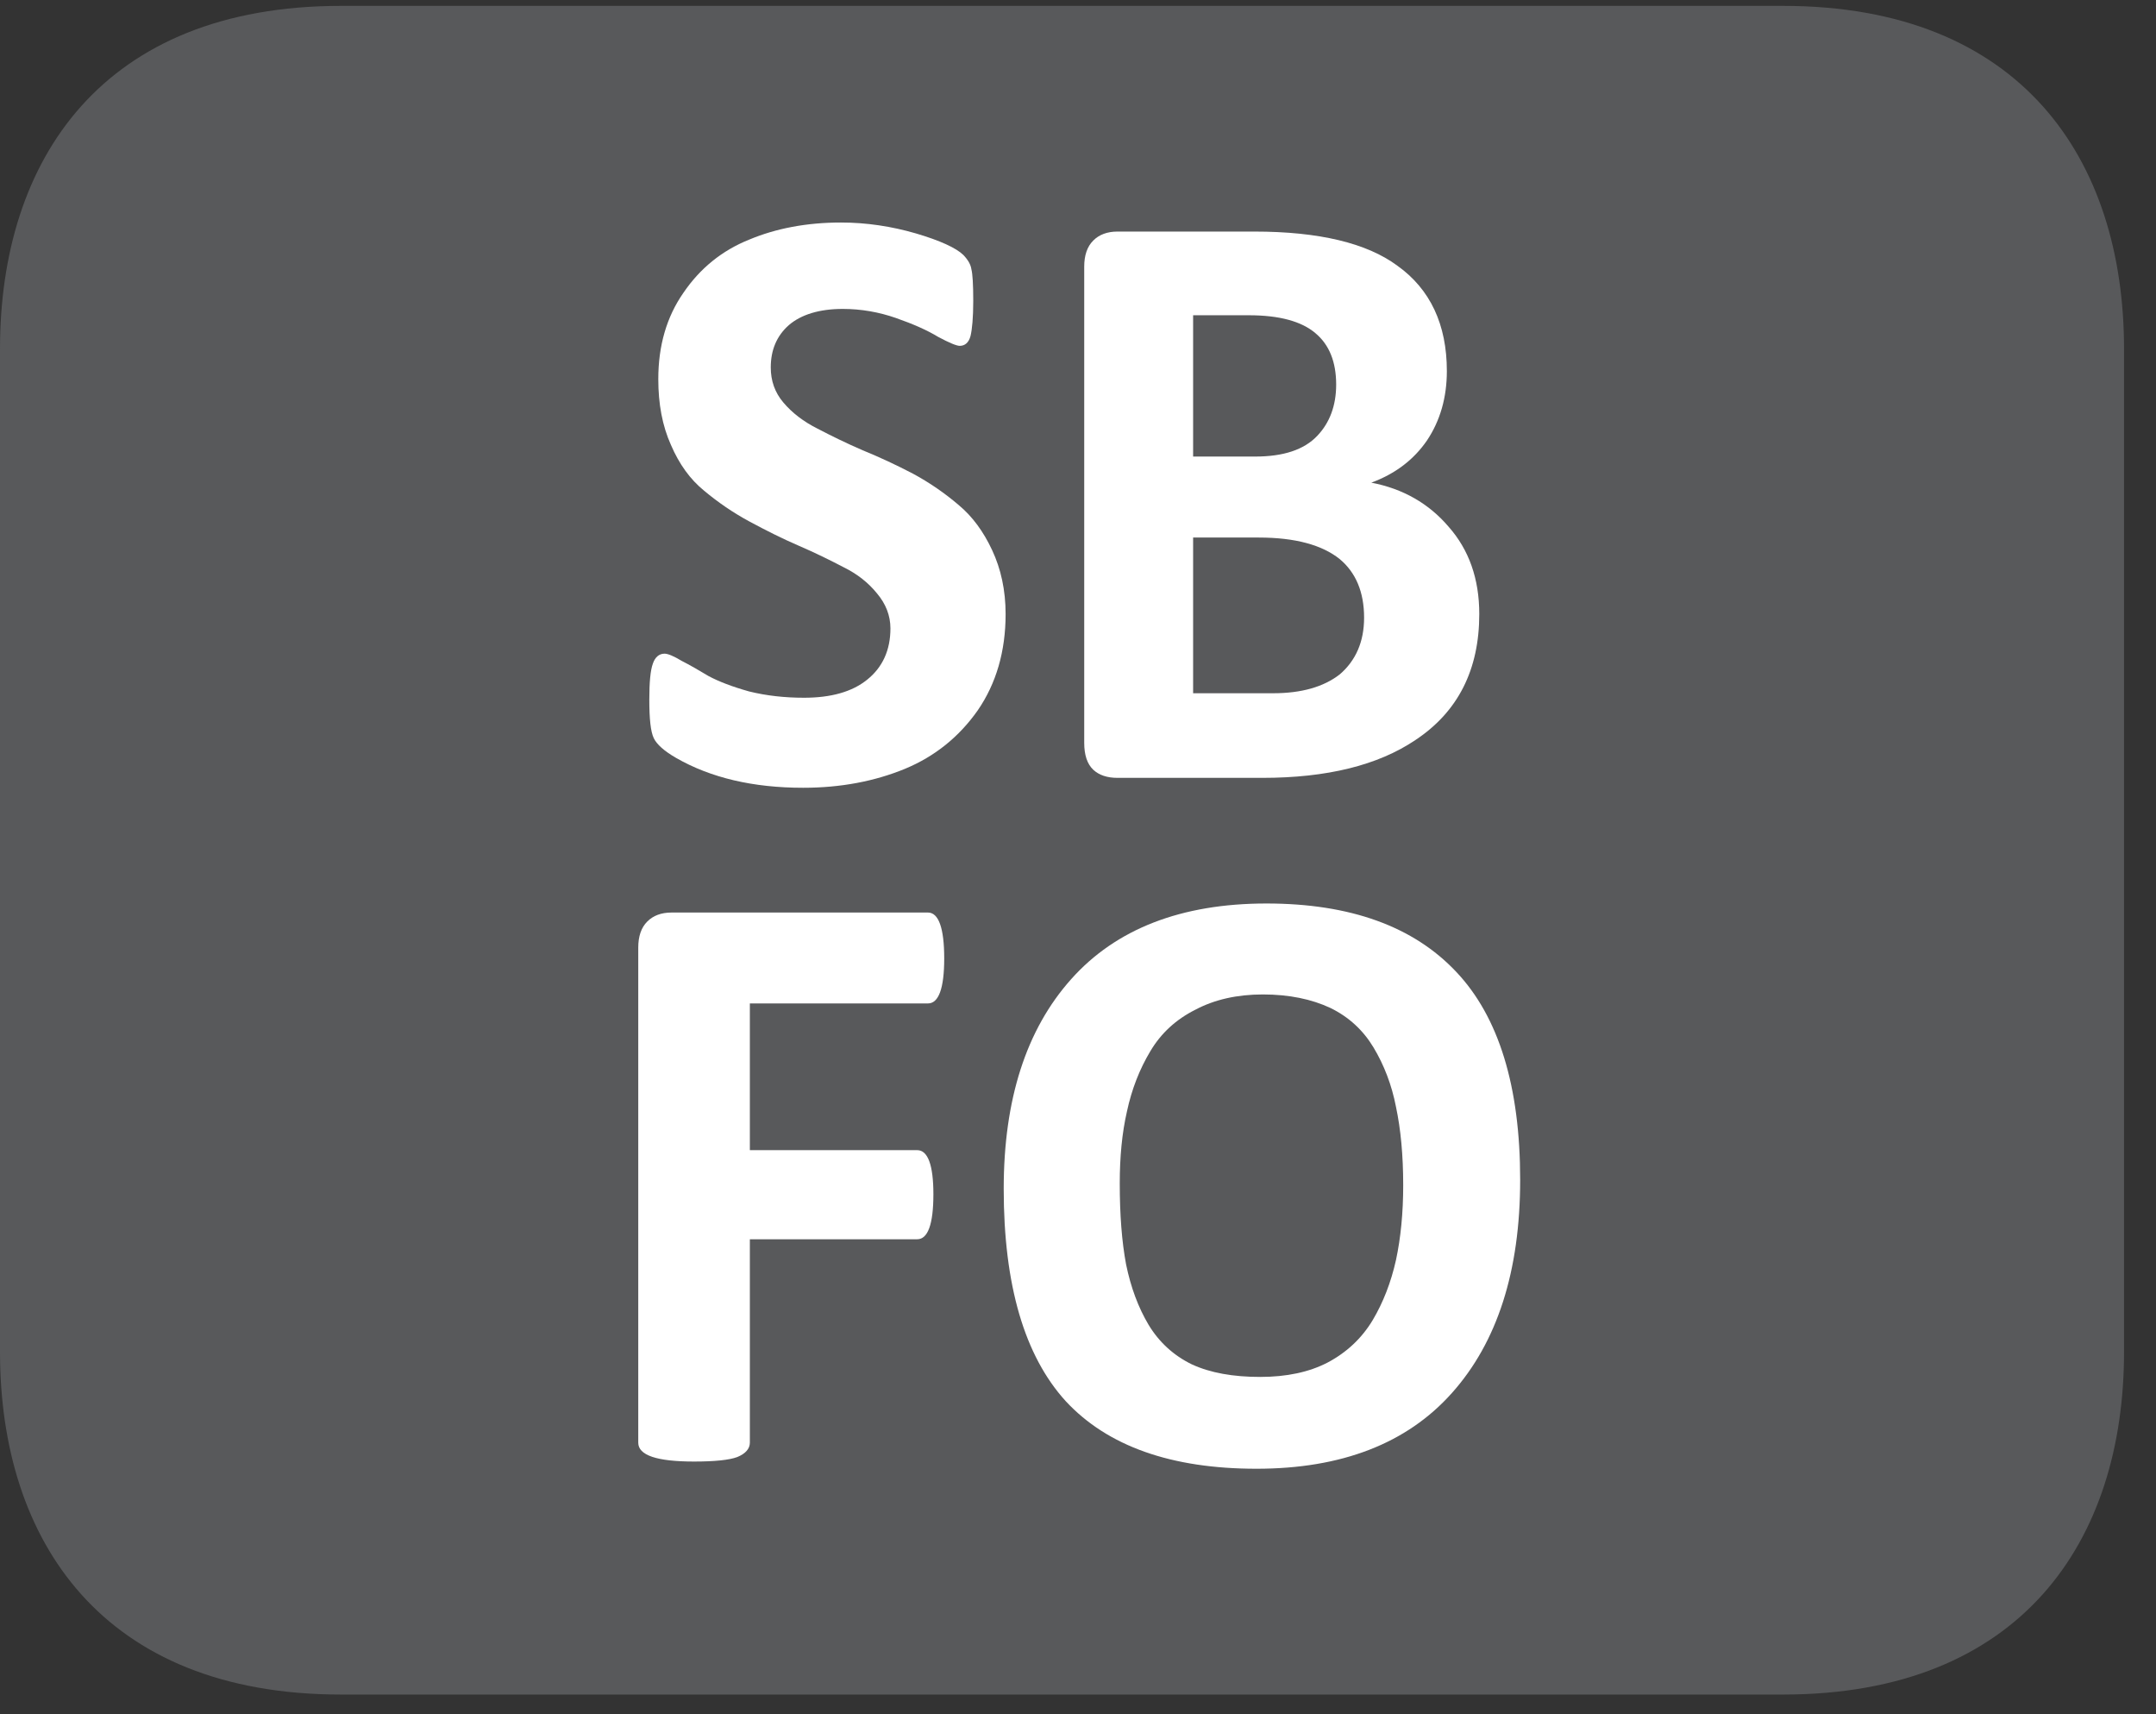 <?xml version="1.0" encoding="UTF-8"?>
<svg xmlns="http://www.w3.org/2000/svg" xmlns:xlink="http://www.w3.org/1999/xlink" width="37.438pt" height="29.759pt" viewBox="0 0 37.438 29.759" version="1.2">
<rect x="0" y="0" width="37.438" height="29.759" fill="#333333" stroke="none"/>
<defs>
<g>
<symbol overflow="visible" id="glyph0-0">
<path style="stroke:none;" d="M 0.312 -9.484 L 7.234 -9.484 L 7.234 0 L 0.312 0 Z M 1.078 -0.734 L 6.438 -0.734 L 6.438 -8.734 L 1.078 -8.734 Z M 5.719 -6.188 C 5.719 -5.645 5.566 -5.215 5.266 -4.906 C 4.973 -4.602 4.574 -4.418 4.078 -4.359 L 4.031 -3.484 C 4.031 -3.359 3.832 -3.297 3.438 -3.297 C 3.207 -3.297 3.051 -3.305 2.969 -3.328 C 2.883 -3.355 2.844 -3.41 2.844 -3.484 L 2.797 -4.625 C 2.773 -4.809 2.801 -4.941 2.875 -5.016 C 2.945 -5.098 3.062 -5.141 3.219 -5.141 L 3.312 -5.141 C 3.652 -5.141 3.906 -5.227 4.062 -5.406 C 4.215 -5.582 4.297 -5.82 4.297 -6.125 C 4.297 -6.426 4.199 -6.664 4.016 -6.844 C 3.828 -7.027 3.551 -7.125 3.188 -7.125 C 2.988 -7.125 2.793 -7.098 2.609 -7.047 C 2.43 -6.992 2.289 -6.941 2.188 -6.891 C 2.094 -6.836 2.035 -6.812 2.016 -6.812 C 1.91 -6.812 1.859 -6.984 1.859 -7.328 C 1.859 -7.566 1.891 -7.711 1.953 -7.766 C 2.023 -7.848 2.207 -7.926 2.5 -8 C 2.801 -8.082 3.109 -8.125 3.422 -8.125 C 4.211 -8.125 4.789 -7.941 5.156 -7.578 C 5.527 -7.223 5.719 -6.758 5.719 -6.188 Z M 4.203 -2.078 C 4.203 -1.816 4.145 -1.633 4.031 -1.531 C 3.926 -1.426 3.73 -1.375 3.453 -1.375 C 3.18 -1.375 2.988 -1.426 2.875 -1.531 C 2.77 -1.633 2.719 -1.816 2.719 -2.078 C 2.719 -2.348 2.77 -2.535 2.875 -2.641 C 2.988 -2.754 3.188 -2.812 3.469 -2.812 C 3.738 -2.812 3.926 -2.754 4.031 -2.641 C 4.145 -2.535 4.203 -2.348 4.203 -2.078 Z M 4.203 -2.078 "/>
</symbol>
<symbol overflow="visible" id="glyph0-1">
<path style="stroke:none;" d="M 6.656 -2.844 C 6.656 -2.195 6.492 -1.637 6.172 -1.172 C 5.848 -0.711 5.426 -0.371 4.906 -0.156 C 4.383 0.059 3.793 0.172 3.141 0.172 C 2.273 0.172 1.539 0 0.938 -0.344 C 0.727 -0.465 0.598 -0.582 0.547 -0.688 C 0.492 -0.801 0.469 -1.023 0.469 -1.359 C 0.469 -1.66 0.488 -1.867 0.531 -1.984 C 0.57 -2.098 0.641 -2.156 0.734 -2.156 C 0.793 -2.156 0.895 -2.113 1.031 -2.031 C 1.176 -1.957 1.332 -1.867 1.5 -1.766 C 1.676 -1.672 1.91 -1.582 2.203 -1.5 C 2.504 -1.426 2.82 -1.391 3.156 -1.391 C 3.621 -1.391 3.988 -1.492 4.25 -1.703 C 4.52 -1.918 4.656 -2.219 4.656 -2.594 C 4.656 -2.82 4.574 -3.023 4.422 -3.203 C 4.273 -3.387 4.082 -3.539 3.844 -3.656 C 3.613 -3.777 3.352 -3.906 3.062 -4.031 C 2.781 -4.152 2.492 -4.297 2.203 -4.453 C 1.922 -4.605 1.66 -4.785 1.422 -4.984 C 1.18 -5.18 0.988 -5.445 0.844 -5.781 C 0.695 -6.113 0.625 -6.492 0.625 -6.922 C 0.625 -7.504 0.77 -8.004 1.062 -8.422 C 1.352 -8.848 1.734 -9.156 2.203 -9.344 C 2.668 -9.539 3.203 -9.641 3.797 -9.641 C 4.242 -9.641 4.676 -9.574 5.094 -9.453 C 5.52 -9.328 5.797 -9.199 5.922 -9.078 C 6.004 -8.992 6.051 -8.91 6.062 -8.828 C 6.082 -8.754 6.094 -8.57 6.094 -8.281 C 6.094 -7.988 6.074 -7.785 6.047 -7.672 C 6.016 -7.555 5.949 -7.5 5.859 -7.5 C 5.805 -7.5 5.68 -7.551 5.484 -7.656 C 5.297 -7.77 5.051 -7.879 4.75 -7.984 C 4.457 -8.086 4.148 -8.141 3.828 -8.141 C 3.422 -8.141 3.105 -8.043 2.891 -7.859 C 2.68 -7.672 2.578 -7.426 2.578 -7.125 C 2.578 -6.895 2.648 -6.691 2.797 -6.516 C 2.949 -6.336 3.148 -6.184 3.391 -6.062 C 3.629 -5.938 3.891 -5.809 4.172 -5.688 C 4.461 -5.57 4.754 -5.434 5.047 -5.281 C 5.336 -5.125 5.602 -4.941 5.844 -4.734 C 6.082 -4.535 6.273 -4.273 6.422 -3.953 C 6.574 -3.629 6.656 -3.258 6.656 -2.844 Z M 6.656 -2.844 "/>
</symbol>
<symbol overflow="visible" id="glyph0-2">
<path style="stroke:none;" d="M 7.891 -2.844 C 7.891 -1.875 7.52 -1.145 6.781 -0.656 C 6.133 -0.219 5.246 0 4.125 0 L 1.609 0 C 1.43 0 1.289 -0.047 1.188 -0.141 C 1.082 -0.242 1.031 -0.398 1.031 -0.609 L 1.031 -8.875 C 1.031 -9.07 1.082 -9.223 1.188 -9.328 C 1.289 -9.43 1.43 -9.484 1.609 -9.484 L 3.984 -9.484 C 5.105 -9.484 5.938 -9.285 6.469 -8.891 C 7.039 -8.484 7.328 -7.871 7.328 -7.062 C 7.328 -6.602 7.211 -6.199 6.984 -5.859 C 6.754 -5.523 6.43 -5.277 6.016 -5.125 C 6.566 -5.02 7.016 -4.762 7.359 -4.359 C 7.711 -3.961 7.891 -3.457 7.891 -2.844 Z M 5.406 -6.828 C 5.406 -7.223 5.285 -7.52 5.047 -7.719 C 4.805 -7.926 4.418 -8.031 3.891 -8.031 L 2.922 -8.031 L 2.922 -5.578 L 4 -5.578 C 4.488 -5.578 4.848 -5.695 5.078 -5.938 C 5.293 -6.164 5.406 -6.461 5.406 -6.828 Z M 5.891 -2.781 C 5.891 -3.227 5.746 -3.566 5.469 -3.797 C 5.164 -4.043 4.695 -4.172 4.062 -4.172 L 2.922 -4.172 L 2.922 -1.469 L 4.312 -1.469 C 4.801 -1.469 5.188 -1.578 5.469 -1.797 C 5.746 -2.035 5.891 -2.363 5.891 -2.781 Z M 5.891 -2.781 "/>
</symbol>
<symbol overflow="visible" id="glyph0-3">
<path style="stroke:none;" d="M 6.344 -8.688 C 6.344 -8.164 6.246 -7.906 6.062 -7.906 L 2.969 -7.906 L 2.969 -5.359 L 5.875 -5.359 C 6.059 -5.359 6.156 -5.102 6.156 -4.594 C 6.156 -4.07 6.059 -3.812 5.875 -3.812 L 2.969 -3.812 L 2.969 -0.281 C 2.969 -0.176 2.895 -0.09 2.75 -0.031 C 2.613 0.02 2.363 0.047 2 0.047 C 1.352 0.047 1.031 -0.062 1.031 -0.281 L 1.031 -8.875 C 1.031 -9.07 1.082 -9.223 1.188 -9.328 C 1.289 -9.43 1.43 -9.484 1.609 -9.484 L 6.062 -9.484 C 6.246 -9.484 6.344 -9.215 6.344 -8.688 Z M 6.344 -8.688 "/>
</symbol>
<symbol overflow="visible" id="glyph0-4">
<path style="stroke:none;" d="M 9.562 -4.844 C 9.562 -3.258 9.164 -2.023 8.375 -1.141 C 7.594 -0.266 6.461 0.172 4.984 0.172 C 3.504 0.172 2.398 -0.219 1.672 -1 C 0.953 -1.789 0.594 -3.02 0.594 -4.688 C 0.594 -6.238 0.984 -7.453 1.766 -8.328 C 2.543 -9.199 3.676 -9.641 5.156 -9.641 C 6.613 -9.641 7.711 -9.242 8.453 -8.453 C 9.191 -7.672 9.562 -6.465 9.562 -4.844 Z M 7.531 -4.75 C 7.531 -5.27 7.488 -5.723 7.406 -6.109 C 7.332 -6.492 7.199 -6.836 7.016 -7.141 C 6.836 -7.441 6.586 -7.672 6.266 -7.828 C 5.941 -7.98 5.551 -8.062 5.094 -8.062 C 4.645 -8.062 4.254 -7.973 3.922 -7.797 C 3.586 -7.629 3.324 -7.387 3.141 -7.078 C 2.953 -6.766 2.816 -6.414 2.734 -6.031 C 2.648 -5.656 2.609 -5.238 2.609 -4.781 C 2.609 -4.238 2.645 -3.77 2.719 -3.375 C 2.801 -2.977 2.93 -2.629 3.109 -2.328 C 3.293 -2.023 3.547 -1.793 3.859 -1.641 C 4.18 -1.492 4.578 -1.422 5.047 -1.422 C 5.504 -1.422 5.895 -1.504 6.219 -1.672 C 6.551 -1.848 6.812 -2.094 7 -2.406 C 7.184 -2.715 7.32 -3.066 7.406 -3.453 C 7.488 -3.836 7.531 -4.27 7.531 -4.75 Z M 7.531 -4.75 "/>
</symbol>
</g>
<clipPath id="clip1">
  <path d="M 0 0.102 L 36.883 0.102 L 36.883 29.418 L 0 29.418 Z M 0 0.102 "/>
</clipPath>
</defs>
<g id="surface1">
<g clip-path="url(#clip1)" clip-rule="nonzero">
<path style=" stroke:none;fill-rule:nonzero;fill:rgb(34.509%,34.901%,35.686%);fill-opacity:1;" d="M 36.883 23.469 C 36.883 26.754 35.098 29.418 30.961 29.418 L 5.922 29.418 C 1.781 29.418 0 26.754 0 23.469 L 0 6.059 C 0 2.766 1.781 0.102 5.922 0.102 L 30.961 0.102 C 35.098 0.102 36.883 2.766 36.883 6.059 Z M 36.883 23.469 "/>
</g>
<g style="fill:rgb(100%,100%,100%);fill-opacity:1;">
  <use xlink:href="#glyph0-1" x="10.806" y="13.504"/>
  <use xlink:href="#glyph0-2" x="17.796" y="13.504"/>
</g>
<g style="fill:rgb(100%,100%,100%);fill-opacity:1;">
  <use xlink:href="#glyph0-3" x="10.052" y="25.326"/>
  <use xlink:href="#glyph0-4" x="16.835" y="25.326"/>
</g>
</g>
</svg>
